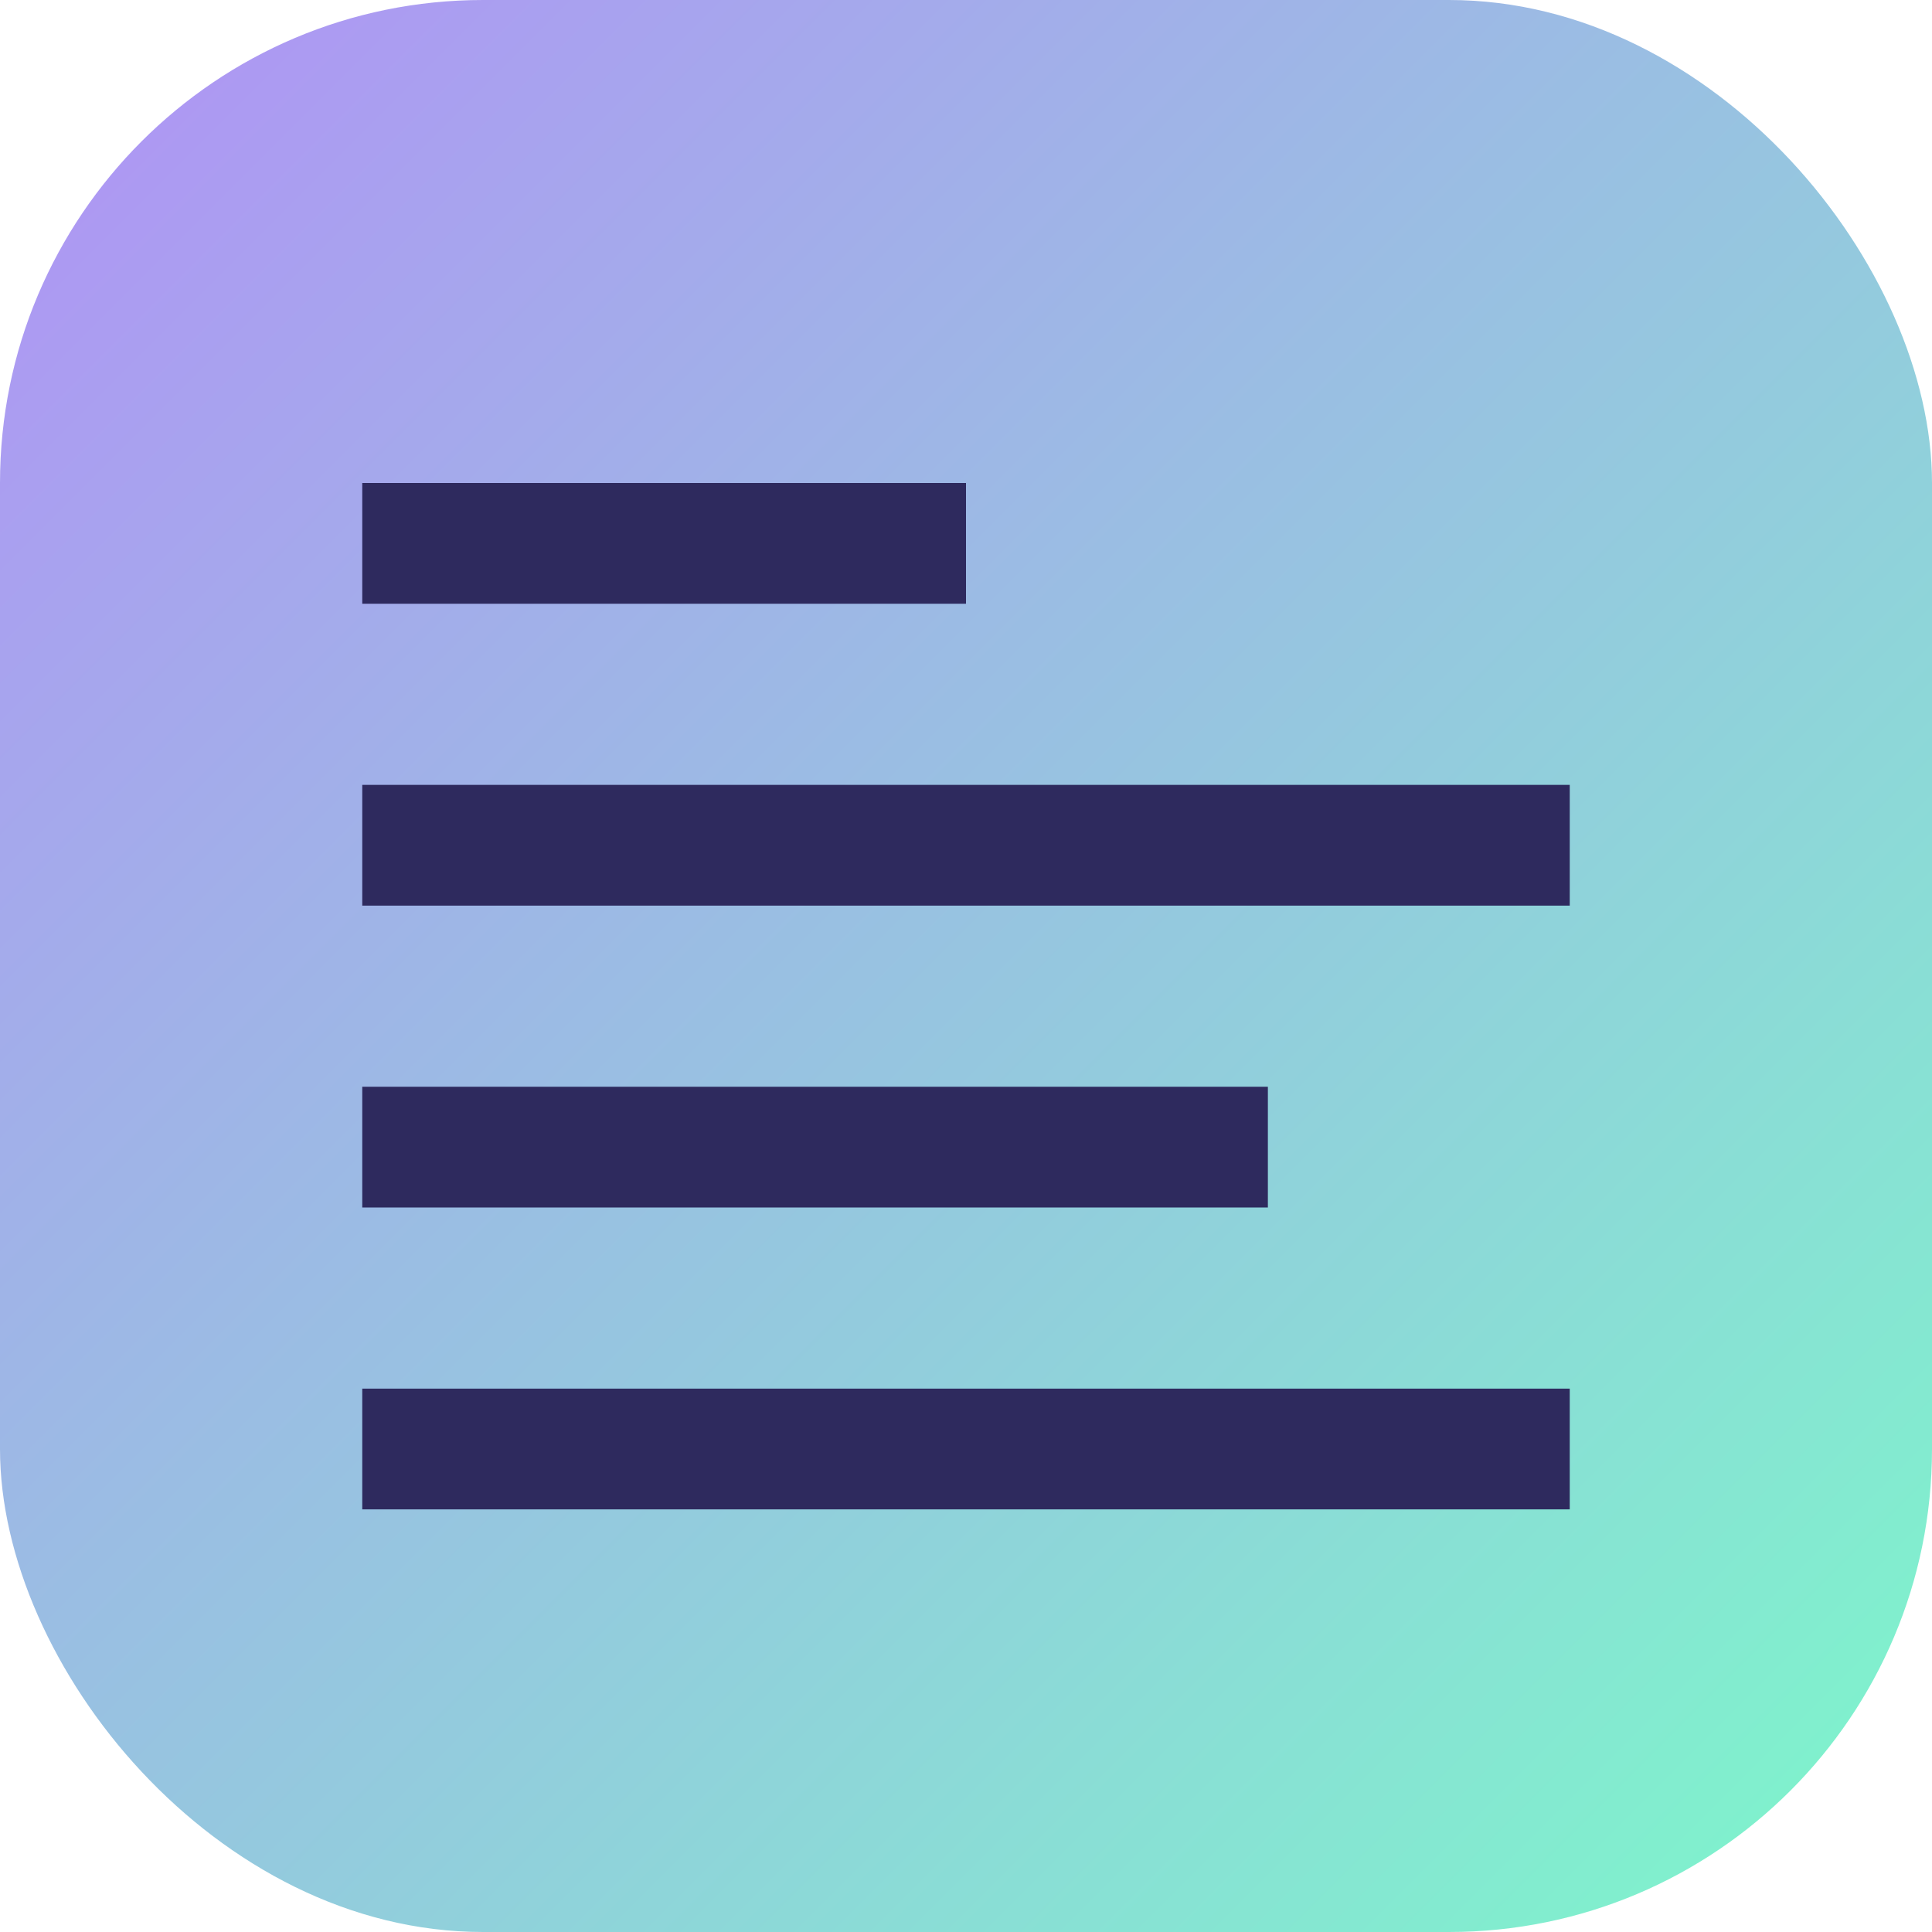 <svg width="32" height="32" viewBox="0 0 32 32" xmlns="http://www.w3.org/2000/svg">
  <defs>
    <linearGradient id="gradient" x1="0%" y1="0%" x2="100%" y2="100%">
      <stop offset="0%" stop-color="#b191f6" />
      <stop offset="100%" stop-color="#7cf8ca" />
    </linearGradient>
  </defs>
  <rect width="32" height="32" rx="8" fill="url(#gradient)" />
  <g transform="translate(6, 8)" fill="#2e2a5e">
    <rect x="0" y="0" width="10" height="2" />
    <rect x="0" y="5" width="20" height="2" />
    <rect x="0" y="10" width="15" height="2" />
    <rect x="0" y="15" width="20" height="2" />
  </g>
</svg> 